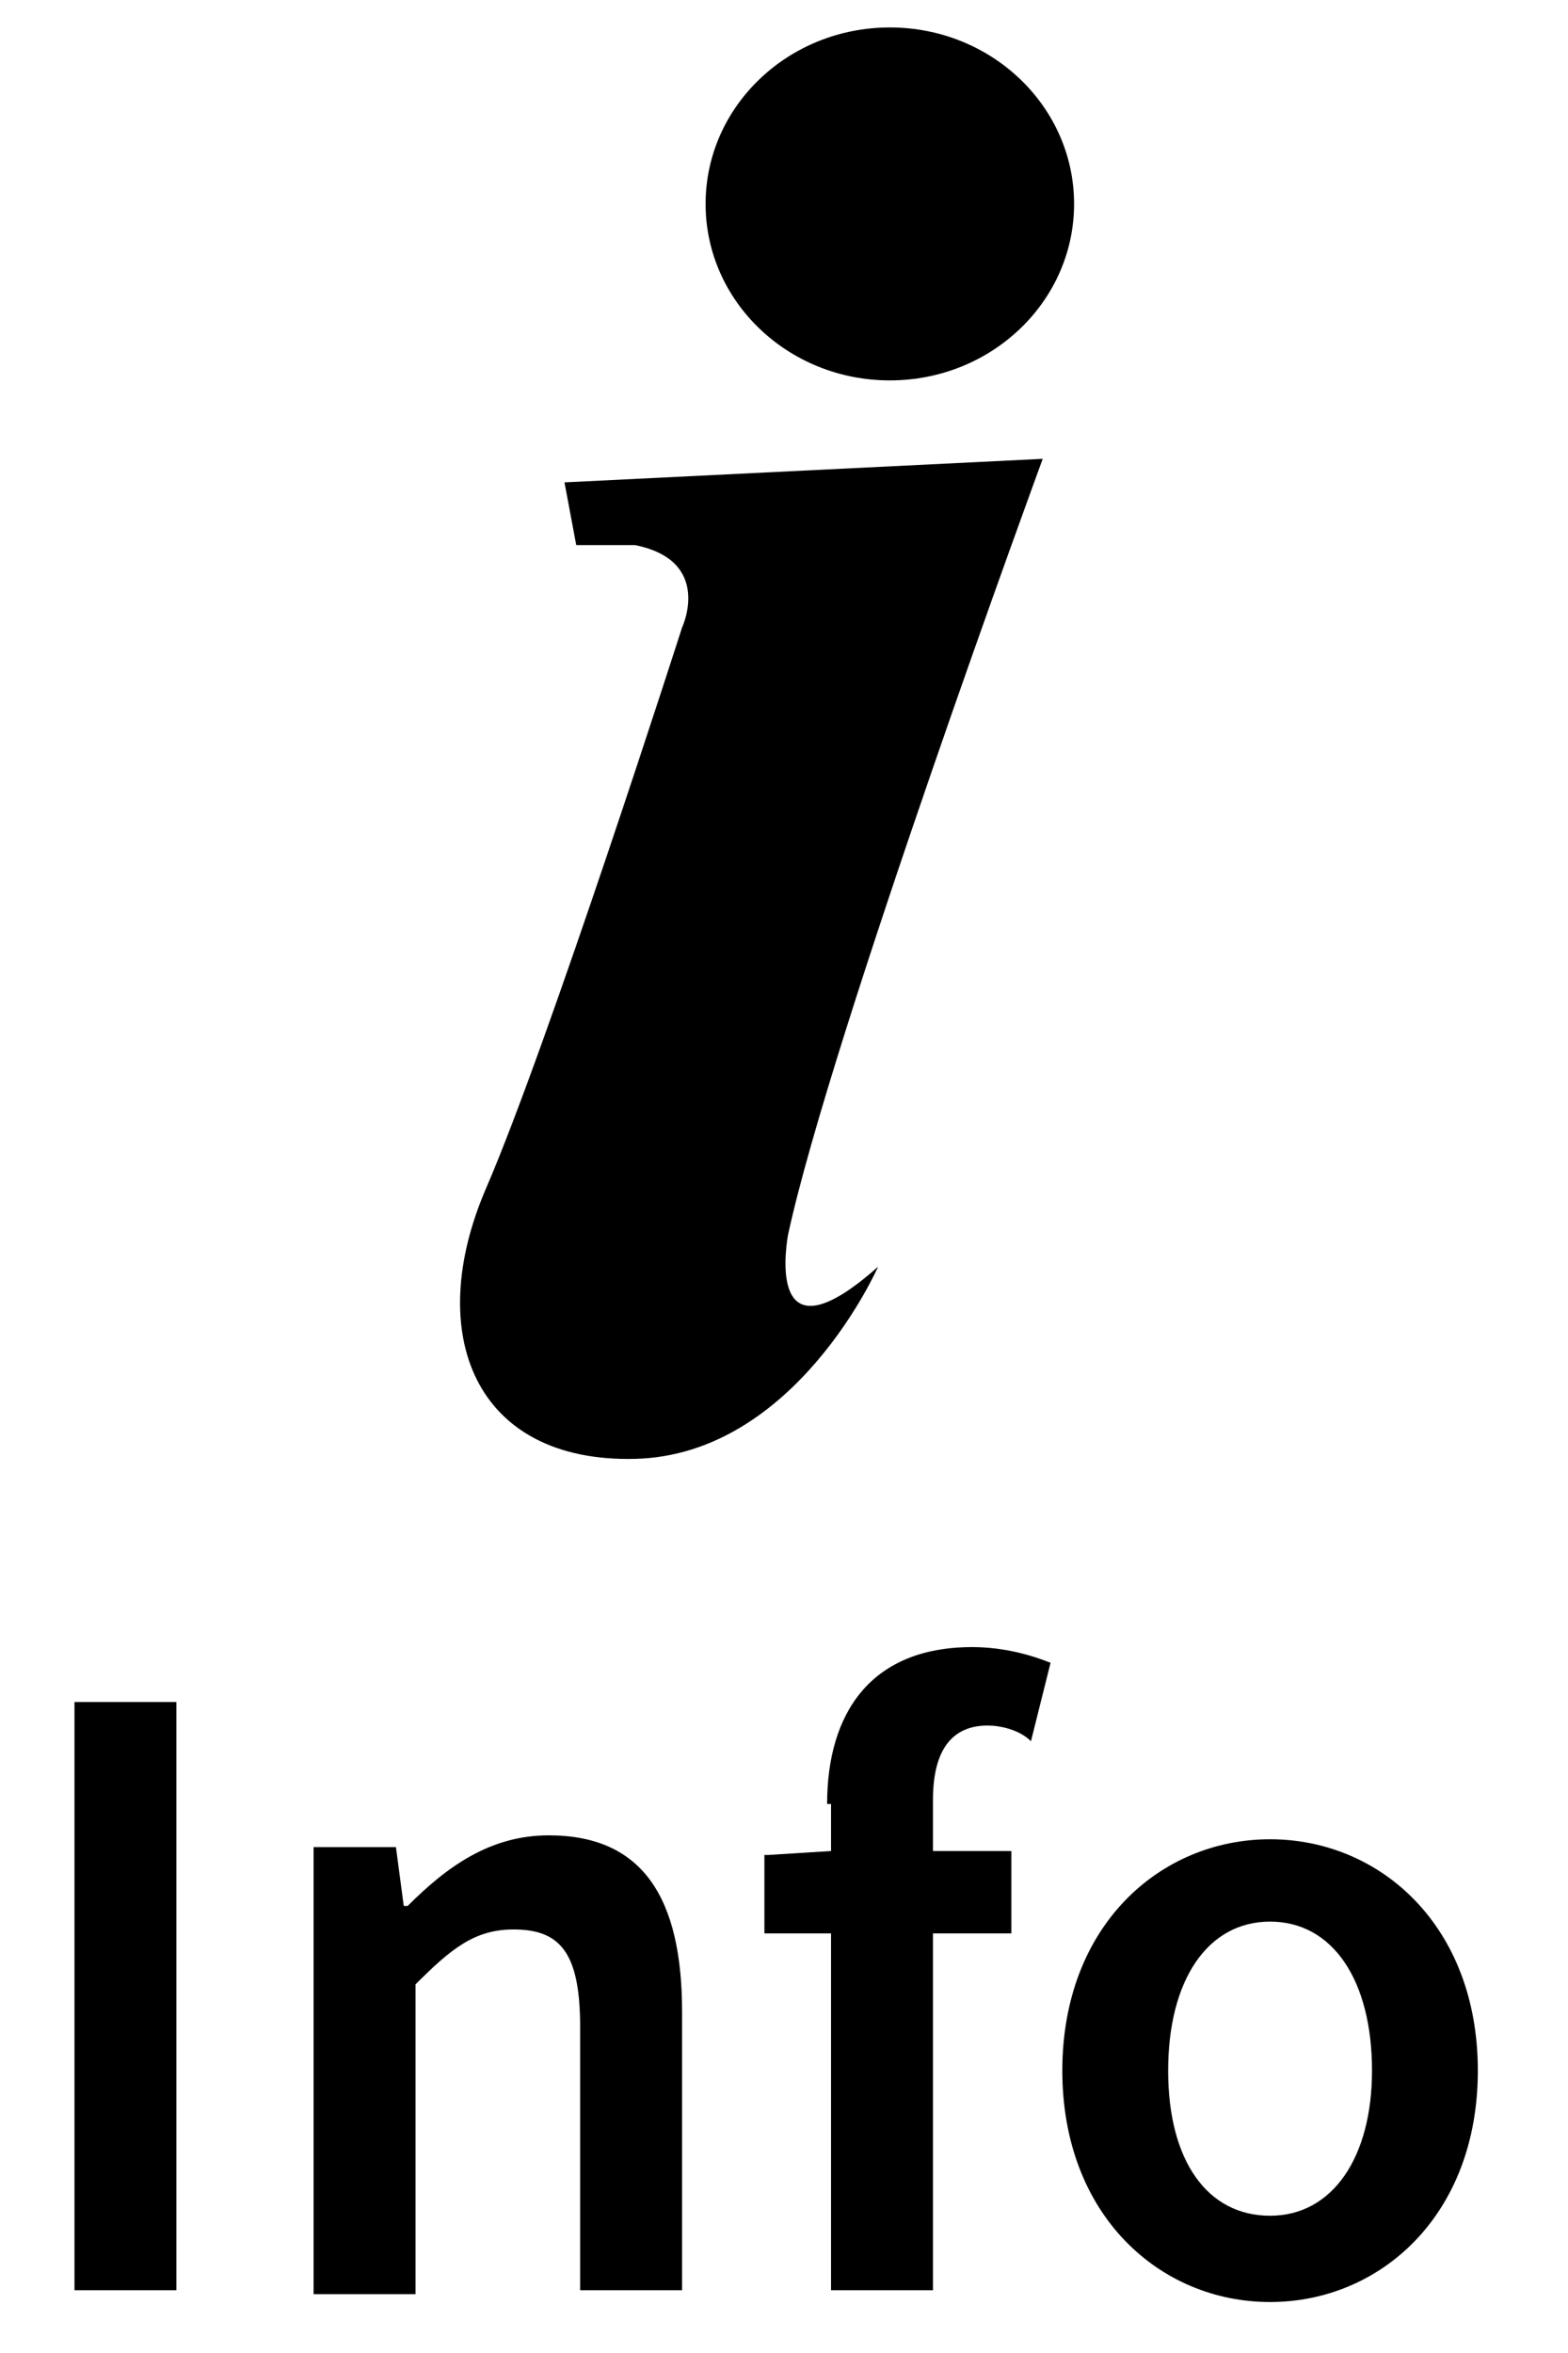 <?xml version="1.0" encoding="utf-8"?>
<!-- Generator: Adobe Illustrator 22.0.1, SVG Export Plug-In . SVG Version: 6.00 Build 0)  -->
<svg version="1.1" xmlns="http://www.w3.org/2000/svg" xmlns:xlink="http://www.w3.org/1999/xlink" x="0px" y="0px"
	 viewBox="0 0 40 60" style="enable-background:new 0 0 40 60;" xml:space="preserve">
<style type="text/css">
	.st0{display:none;}
	.st1{display:inline;}
</style>
<g id="Ebene_1" class="st0">
	<g class="st1">
		<g>
			<path d="M-14.4,48.2h4.1L-6.7,59c0.5,1.4,0.9,2.9,1.3,4.3h0.1c0.5-1.4,0.8-2.9,1.3-4.3l3.6-10.8h4.1v22H0.4V60.1c0-2,0.3-5,0.5-7
				H0.8l-1.7,5.1l-3.4,9.9h-2.2l-3.4-9.9l-1.6-5.1h-0.1c0.2,2,0.5,5,0.5,7v10.1h-3.3V48.2z"/>
			<path d="M7.7,62c0-5.4,3.5-8.7,7.1-8.7c4.2,0,6.4,3.2,6.4,7.9c0,0.7-0.1,1.5-0.2,1.9h-9.8c0.3,2.9,2.1,4.6,4.5,4.6
				c1.3,0,2.5-0.4,3.6-1.2l1.2,2.4c-1.5,1.1-3.3,1.8-5.3,1.8C11,70.6,7.7,67.4,7.7,62z M18,60.4c0-2.5-1.1-4.1-3.2-4.1
				c-1.8,0-3.4,1.4-3.7,4.1H18z"/>
			<path d="M24.6,53.7h3l0.3,2.2h0.1c1.4-1.4,3-2.6,5.1-2.6c3.3,0,4.8,2.4,4.8,6.6v10.4h-3.6v-9.9c0-2.7-0.7-3.7-2.4-3.7
				c-1.4,0-2.2,0.7-3.5,2.1v11.6h-3.6V53.7z"/>
		</g>
	</g>
	<path class="st1" d="M53.6,40.3h-66.9c-2.1,0-3.7-1.7-3.7-3.7v-3.1c0-2.1,1.7-3.7,3.7-3.7h66.9c2.1,0,3.7,1.7,3.7,3.7v3.1
		C57.4,38.7,55.7,40.3,53.6,40.3z"/>
	<path class="st1" d="M53.6,19h-66.9c-2.1,0-3.7-1.7-3.7-3.7v-3.1c0-2.1,1.7-3.7,3.7-3.7h66.9c2.1,0,3.7,1.7,3.7,3.7v3.1
		C57.4,17.3,55.7,19,53.6,19z"/>
</g>
<g id="Ebene_1_Kopie">
	<g>
		<g>
			<path d="M1.9,43.4h2.6v15H1.9V43.4z"/>
			<path d="M8,47.1h2.1l0.2,1.5h0.1c1-1,2.1-1.8,3.6-1.8c2.4,0,3.4,1.6,3.4,4.5v7.1h-2.6v-6.7c0-1.9-0.5-2.5-1.7-2.5
				c-1,0-1.6,0.5-2.5,1.4v7.9H8V47.1z"/>
			<path d="M19.6,47.3l1.6-0.1h4.6v2.1h-6.3V47.3z M21.1,46c0-2.3,1.1-4,3.7-4c0.8,0,1.5,0.2,2,0.4l-0.5,2C26,44.1,25.5,44,25.2,44
				c-0.9,0-1.4,0.6-1.4,1.9v12.5h-2.6V46z"/>
			<path d="M27.1,52.8c0-3.7,2.5-5.9,5.3-5.9s5.3,2.2,5.3,5.9c0,3.7-2.5,5.9-5.3,5.9S27.1,56.5,27.1,52.8z M35,52.8
				c0-2.3-1-3.8-2.6-3.8s-2.6,1.5-2.6,3.8c0,2.3,1,3.7,2.6,3.7S35,55,35,52.8z"/>
		</g>
	</g>
</g>
<g id="Ebene_3">
	<g>
		<ellipse cx="22.7" cy="5.2" rx="4.7" ry="4.5"/>
		<path d="M14.4,12.3l12.2-0.6c0,0-5.4,14.7-6.5,19.8c-0.1,0.6-0.4,3.2,2.3,0.8c0,0-2.1,4.8-6.2,4.9s-5.4-3.2-3.8-6.9s5-14.3,5-14.3
			s0.8-1.7-1.2-2.1l-1.5,0L14.4,12.3z"/>
	</g>
</g>
</svg>
